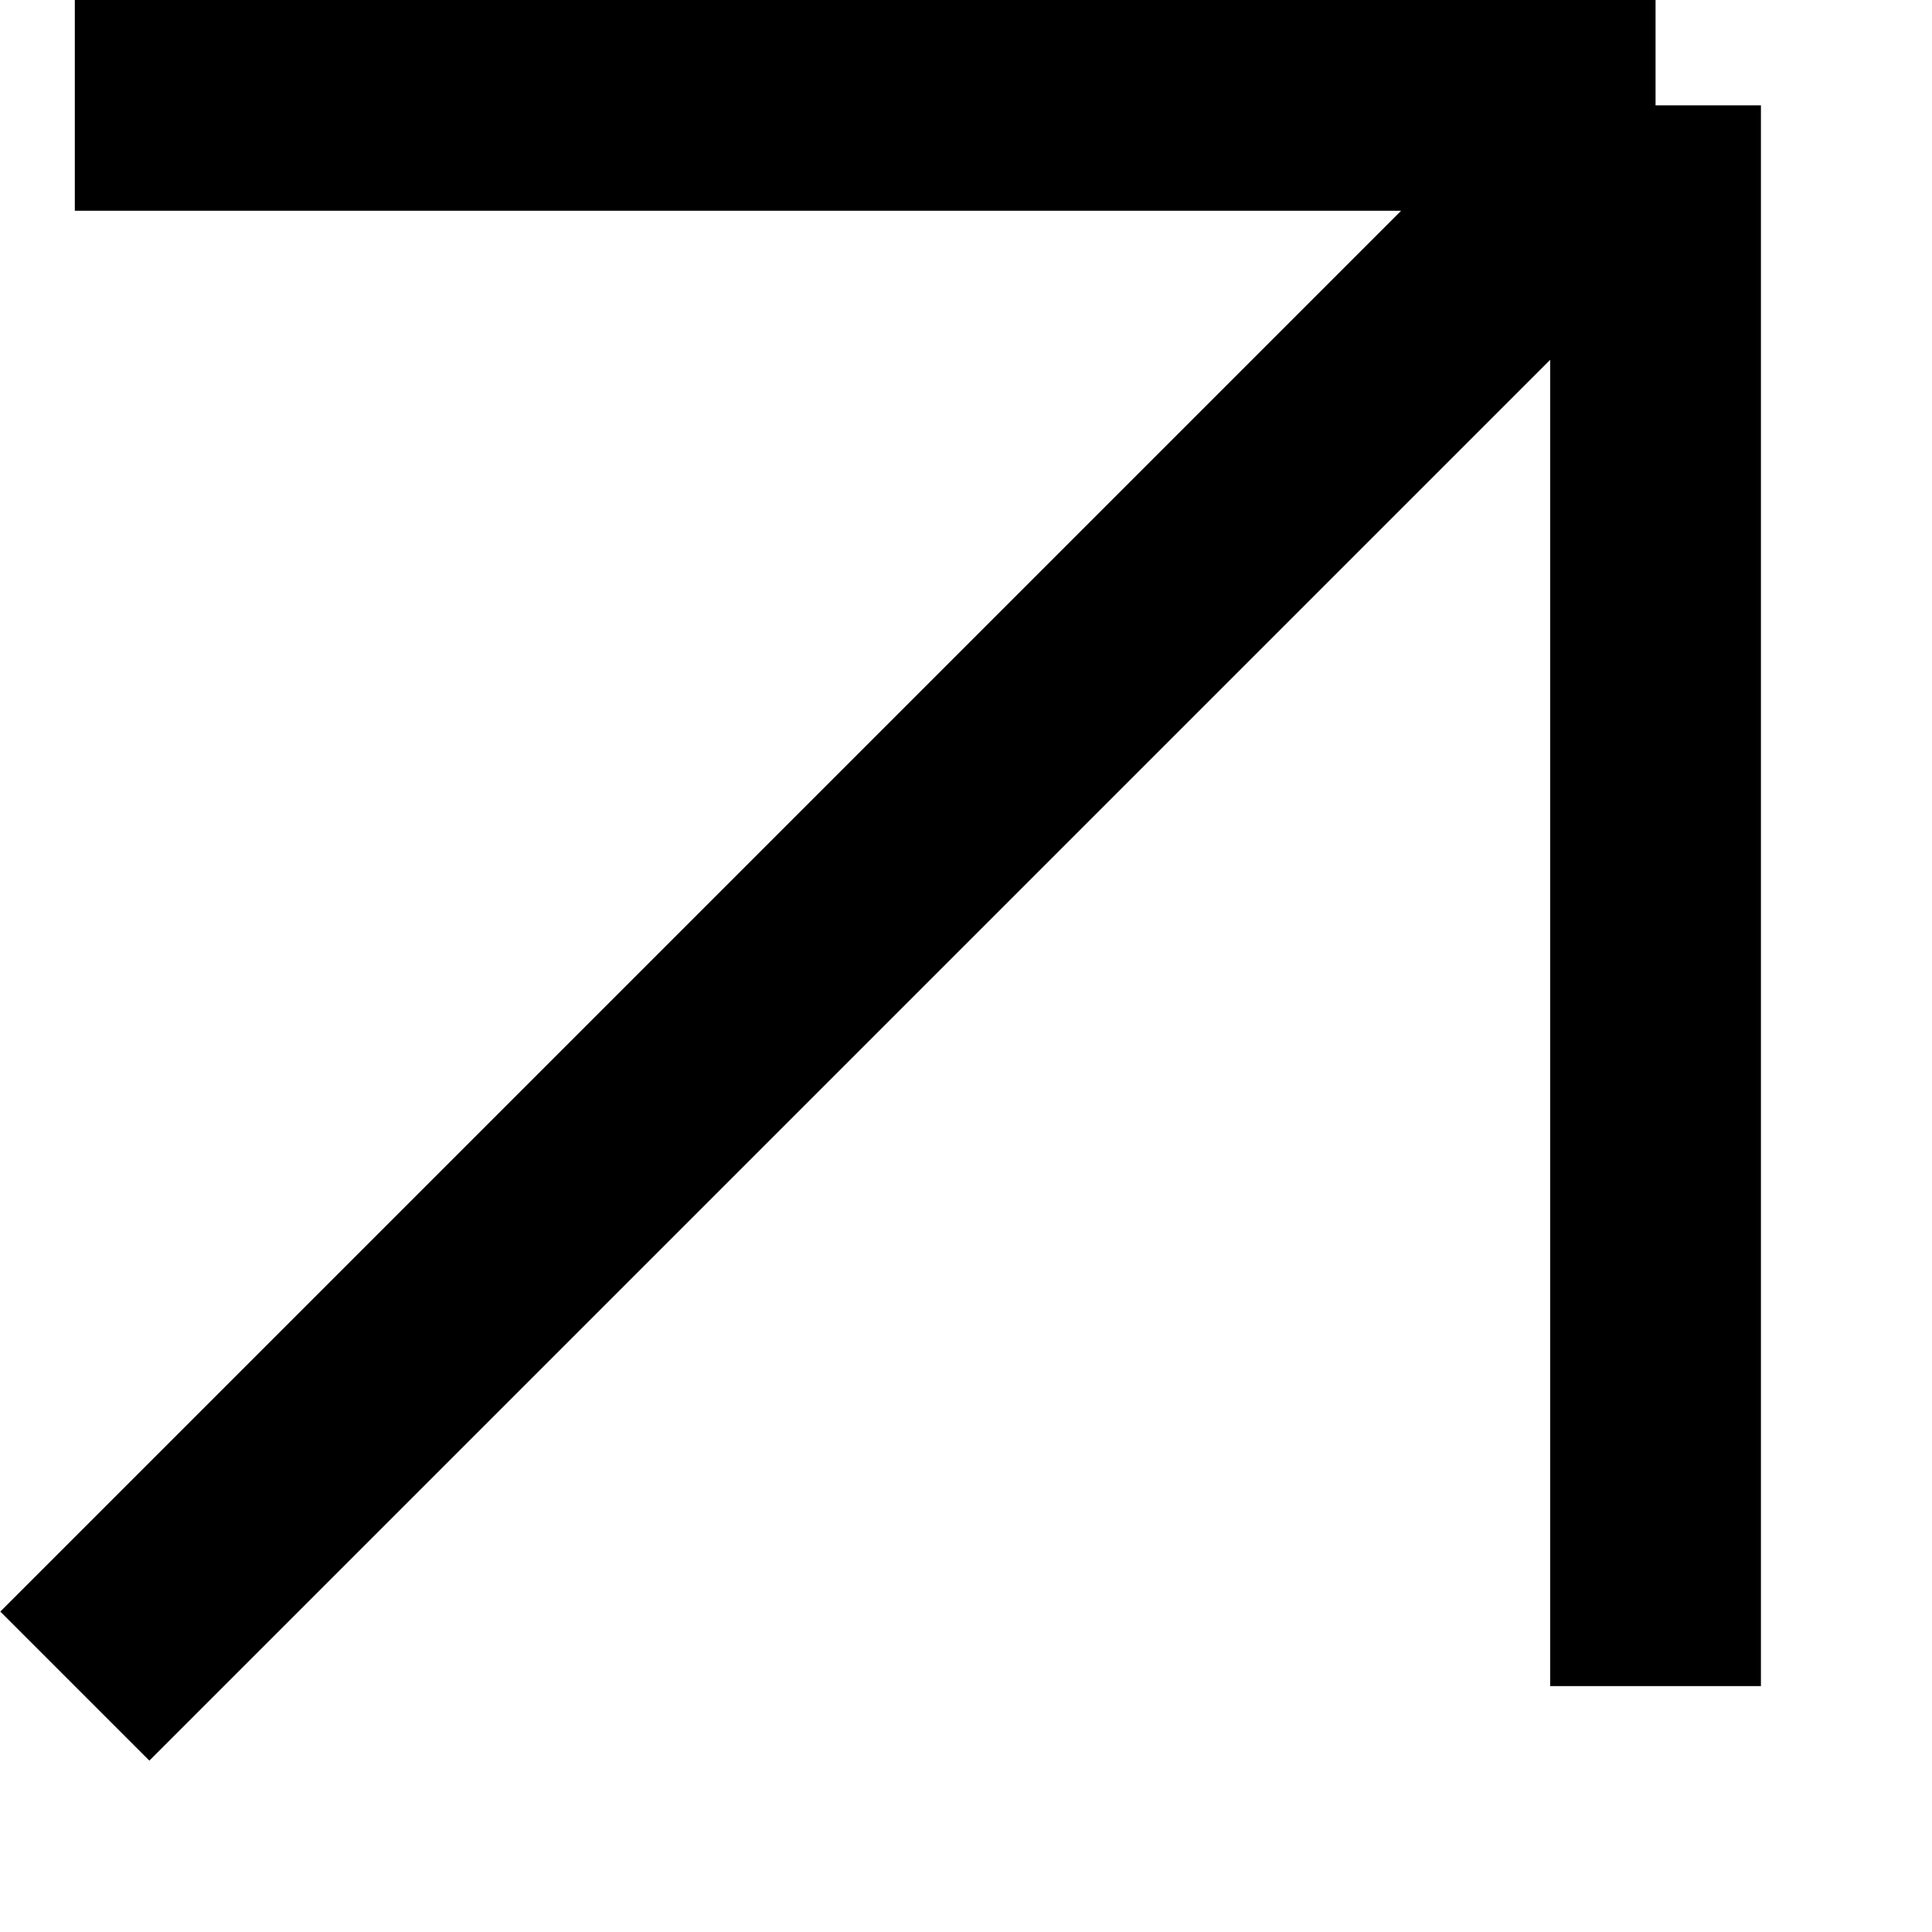 <svg width="11" height="11" viewBox="0 0 11 11" fill="none" xmlns="http://www.w3.org/2000/svg">
<path d="M0.426 9.6L9.426 0.6M9.426 0.6H0.426M9.426 0.6V9.6" stroke="black" stroke-width="1.2"/>
</svg>
